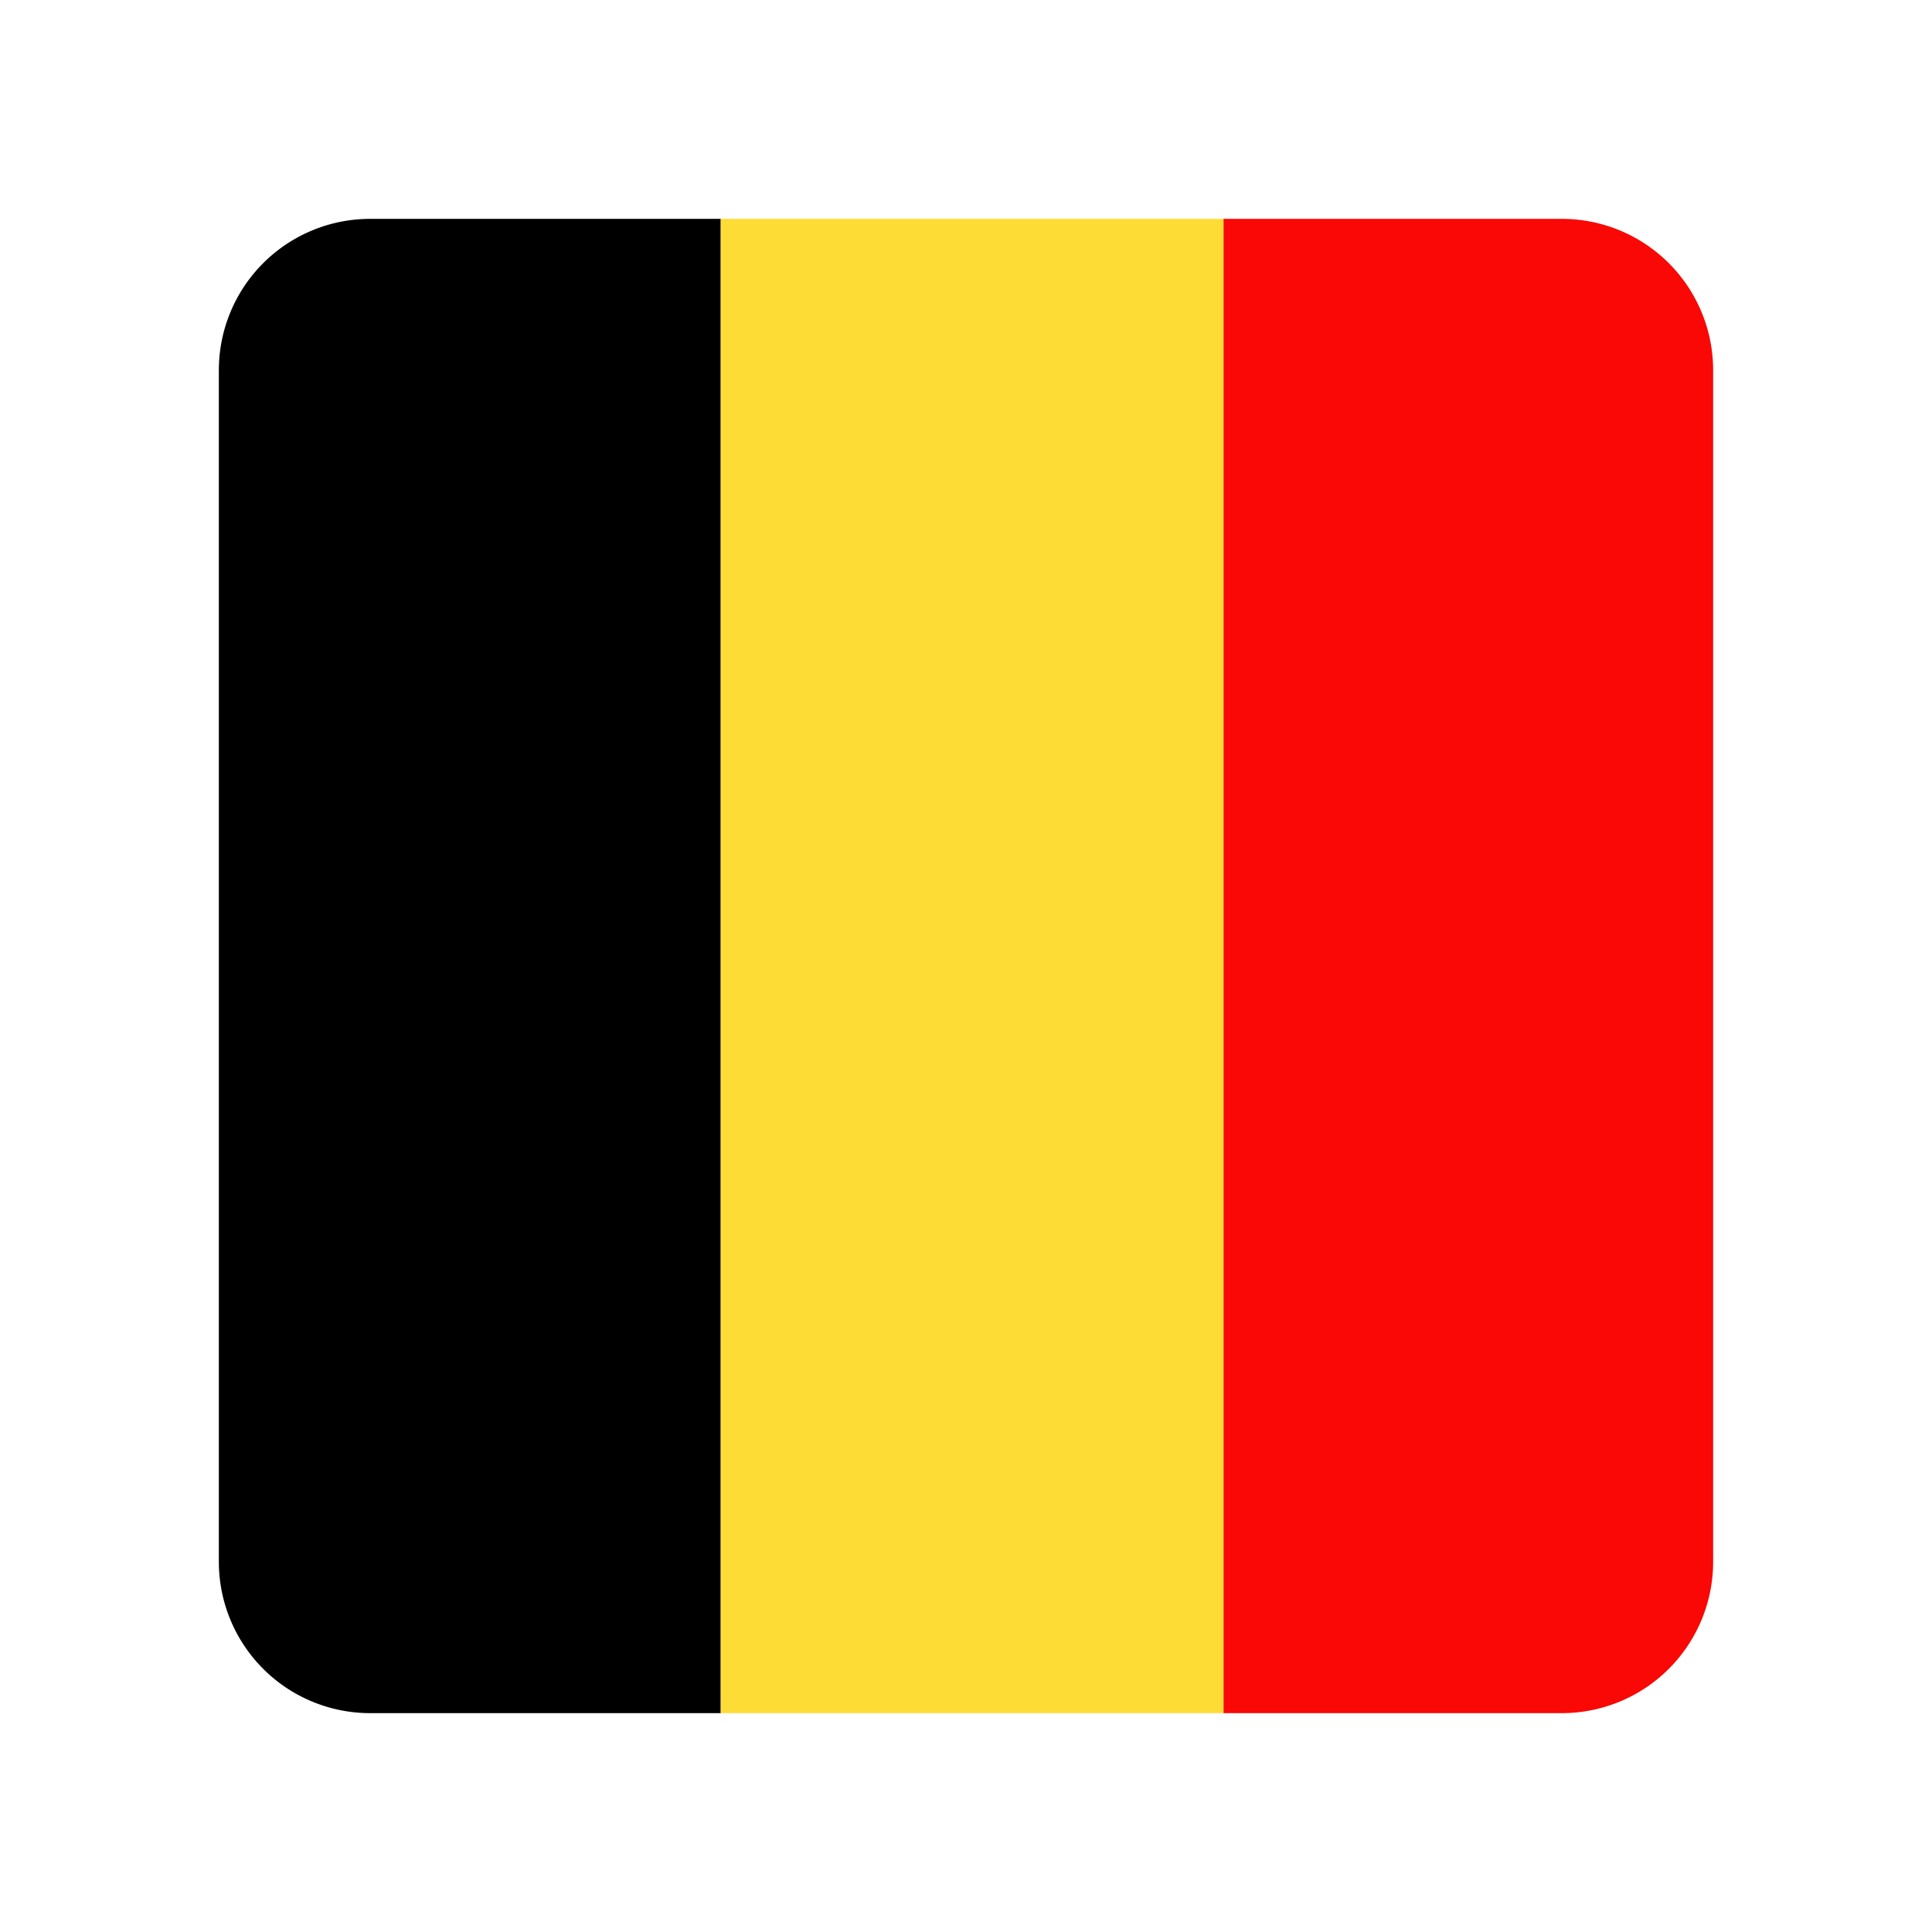 <svg xmlns="http://www.w3.org/2000/svg" width="512" height="512" fill="none" viewBox="0 0 512 512"><path fill="#F90805" d="M324.23 58h89.67A40.1 40.1 0 0 1 454 98.1v315.8a40.1 40.1 0 0 1-40.1 40.1h-89.67V58Z"/><path fill="#000" d="M191 58H98.1A40.1 40.1 0 0 0 58 98.1v315.8A40.1 40.1 0 0 0 98.1 454H191V58Z"/><path fill="#FEDC36" d="M324.23 454H191.01V58h133.22v396Z"/></svg>
